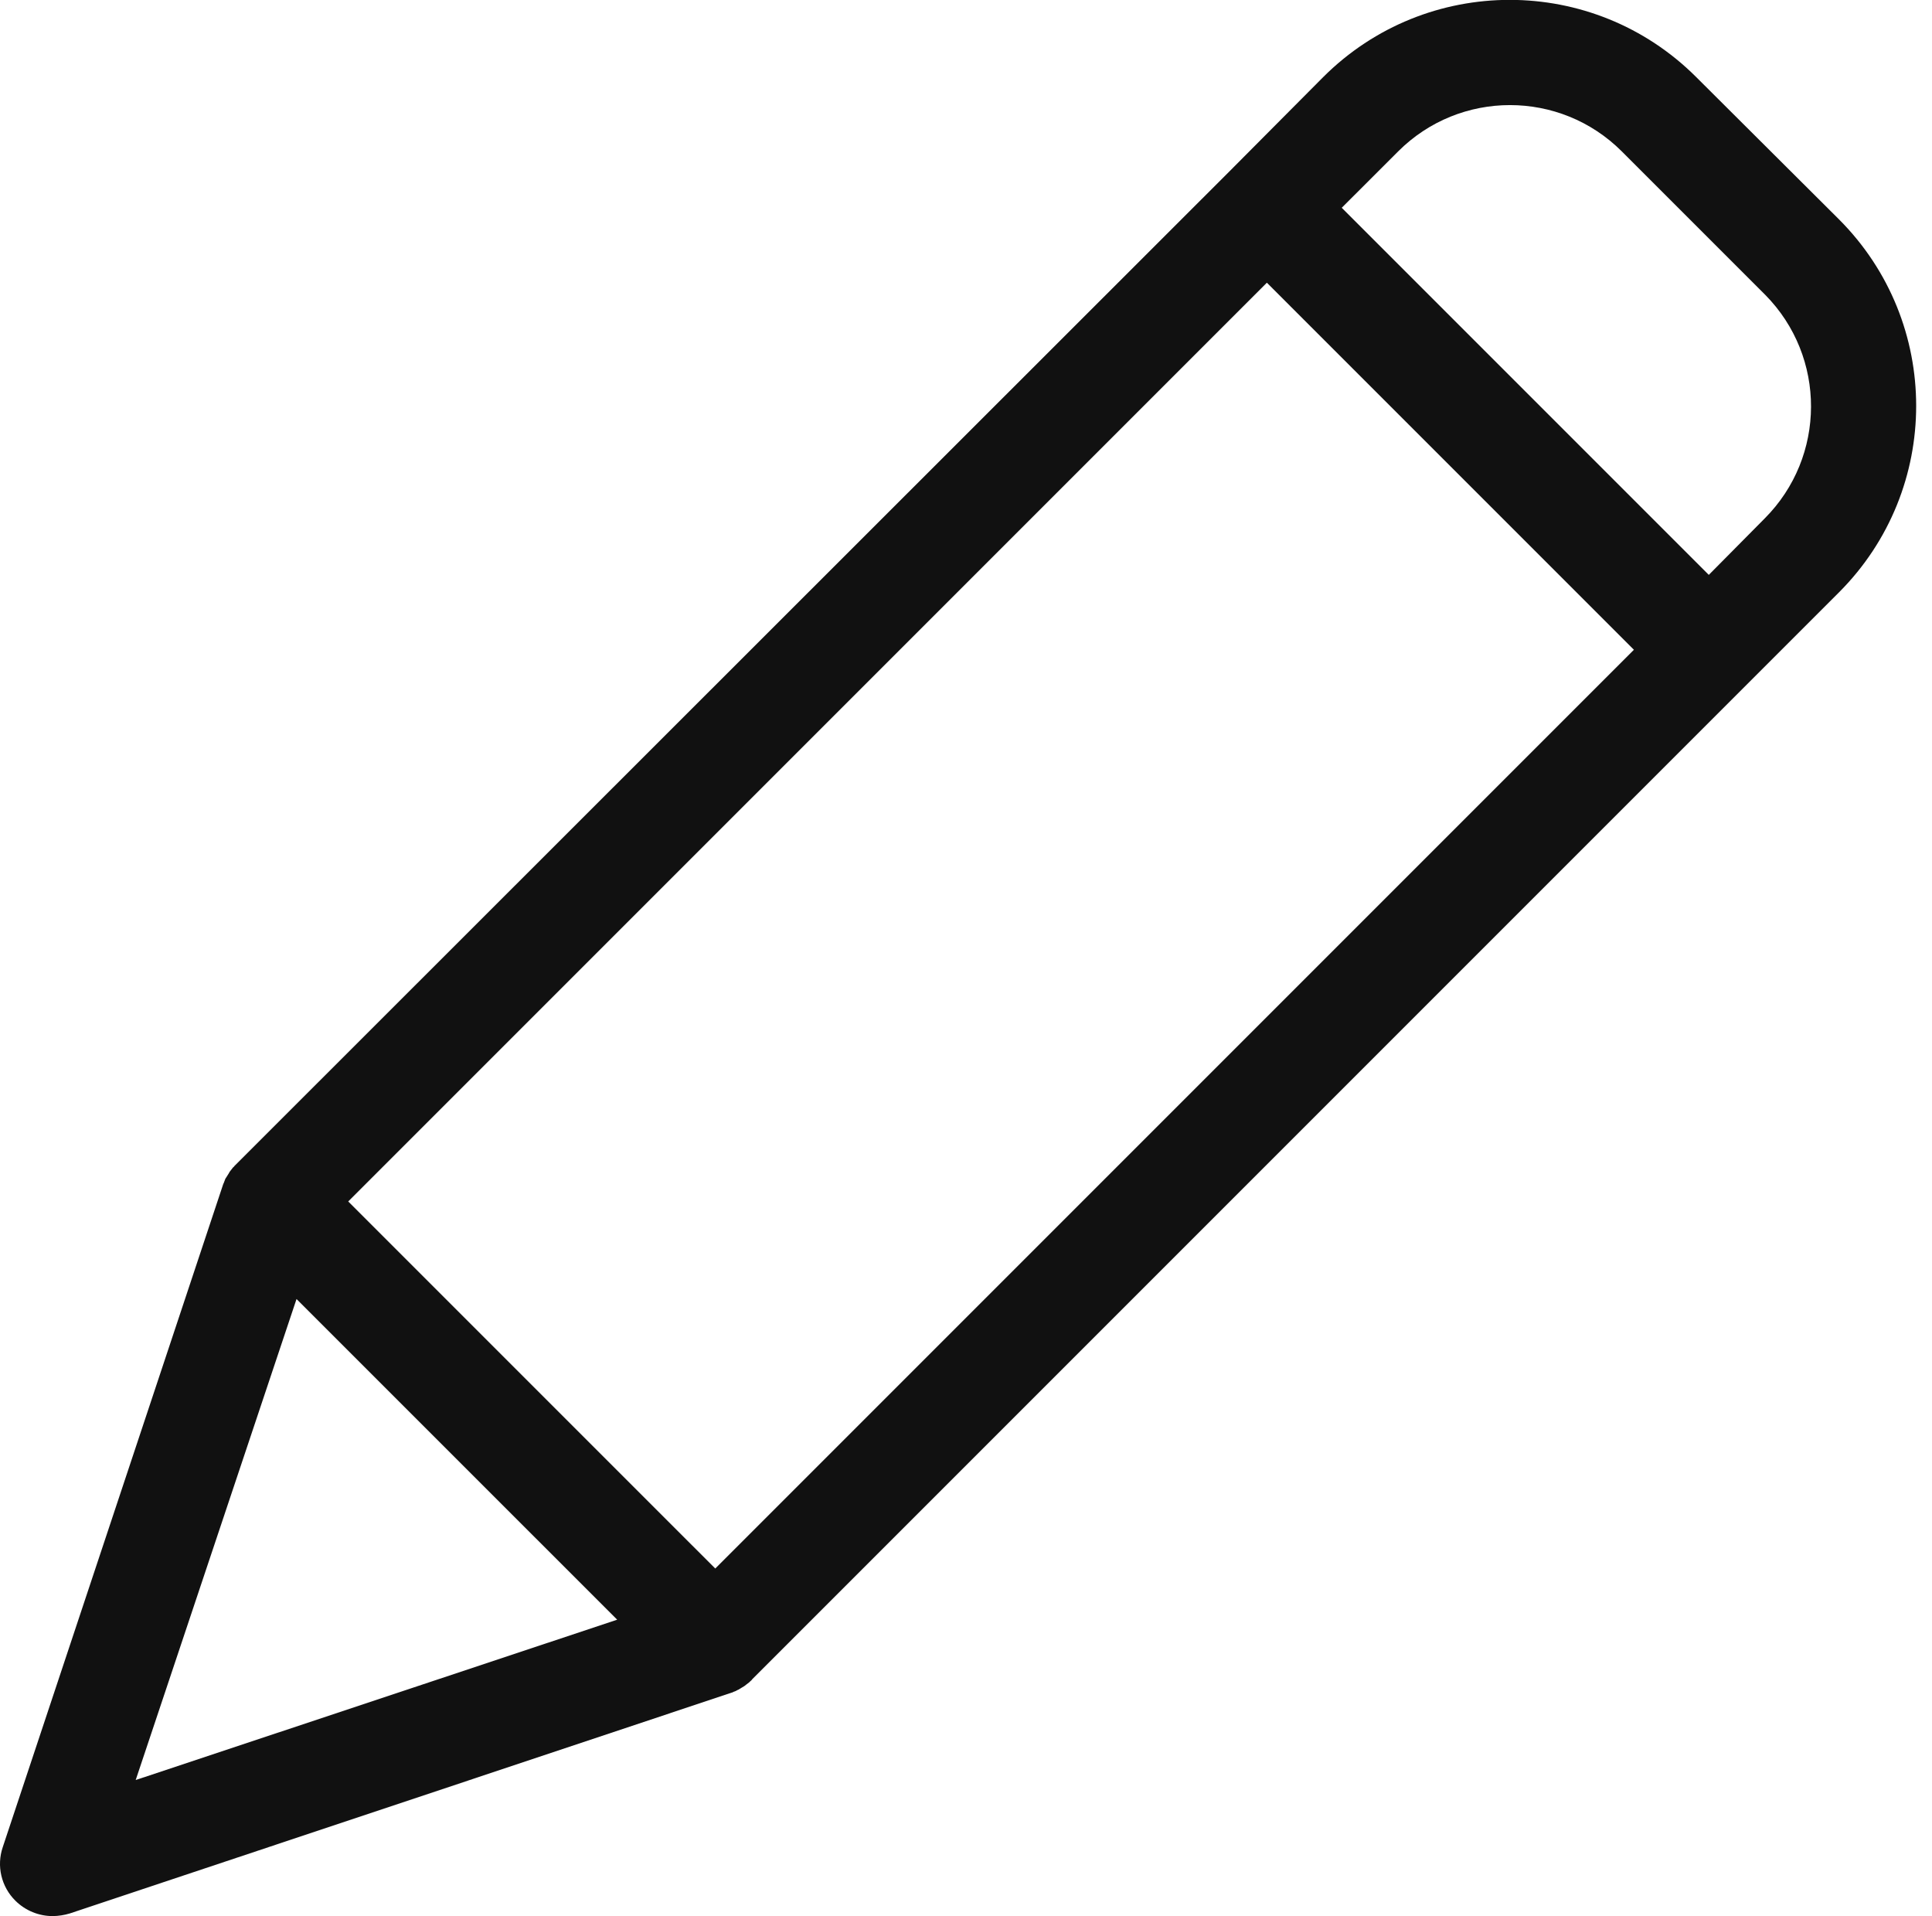 <?xml version="1.0" encoding="utf-8"?>
<!-- Generator: Adobe Illustrator 15.1.0, SVG Export Plug-In . SVG Version: 6.00 Build 0)  -->
<!DOCTYPE svg PUBLIC "-//W3C//DTD SVG 1.1//EN" "http://www.w3.org/Graphics/SVG/1.1/DTD/svg11.dtd">
<svg version="1.1" id="Layer_1" xmlns="http://www.w3.org/2000/svg" xmlns:xlink="http://www.w3.org/1999/xlink" x="0px" y="0px"
	 width="457.5px" height="453.68px" viewBox="0 0 457.5 453.68" enable-background="new 0 0 457.5 453.68" xml:space="preserve">
<path fill="#111111" d="M401.648,18.234c-24.395-24.352-63.898-24.352-88.293,0l-22.102,22.223L55.984,275.602l-0.5,0.504
	c-0.121,0.121-0.121,0.25-0.25,0.25c-0.25,0.375-0.625,0.746-0.871,1.121c0,0.125-0.129,0.125-0.129,0.25
	c-0.25,0.375-0.371,0.625-0.625,1c-0.121,0.125-0.121,0.246-0.246,0.375c-0.125,0.375-0.25,0.625-0.379,1
	c0,0.121-0.121,0.121-0.121,0.25L0.664,437.32c-1.531,4.469-0.367,9.418,2.996,12.734c2.363,2.332,5.551,3.637,8.867,3.625
	c1.355-0.023,2.699-0.234,3.996-0.625l156.848-52.324c0.121,0,0.121,0,0.25-0.121c0.395-0.117,0.773-0.285,1.121-0.504
	c0.098-0.012,0.184-0.055,0.254-0.121c0.371-0.25,0.871-0.504,1.246-0.754c0.371-0.246,0.75-0.621,1.125-0.871
	c0.125-0.129,0.246-0.129,0.246-0.25c0.129-0.125,0.379-0.246,0.504-0.5l257.371-257.371c24.352-24.395,24.352-63.898,0-88.289
	L401.648,18.234z M169.375,371.383l-86.914-86.91L299.996,66.938l86.914,86.91L169.375,371.383z M70.219,307.574l75.93,75.926
	L32.133,421.461L70.219,307.574z M417.883,122.754l-13.238,13.363l-86.918-86.918l13.367-13.359
	c14.621-14.609,38.32-14.609,52.945,0l33.965,33.965C432.516,84.492,432.461,108.137,417.883,122.754z"/>
</svg>
